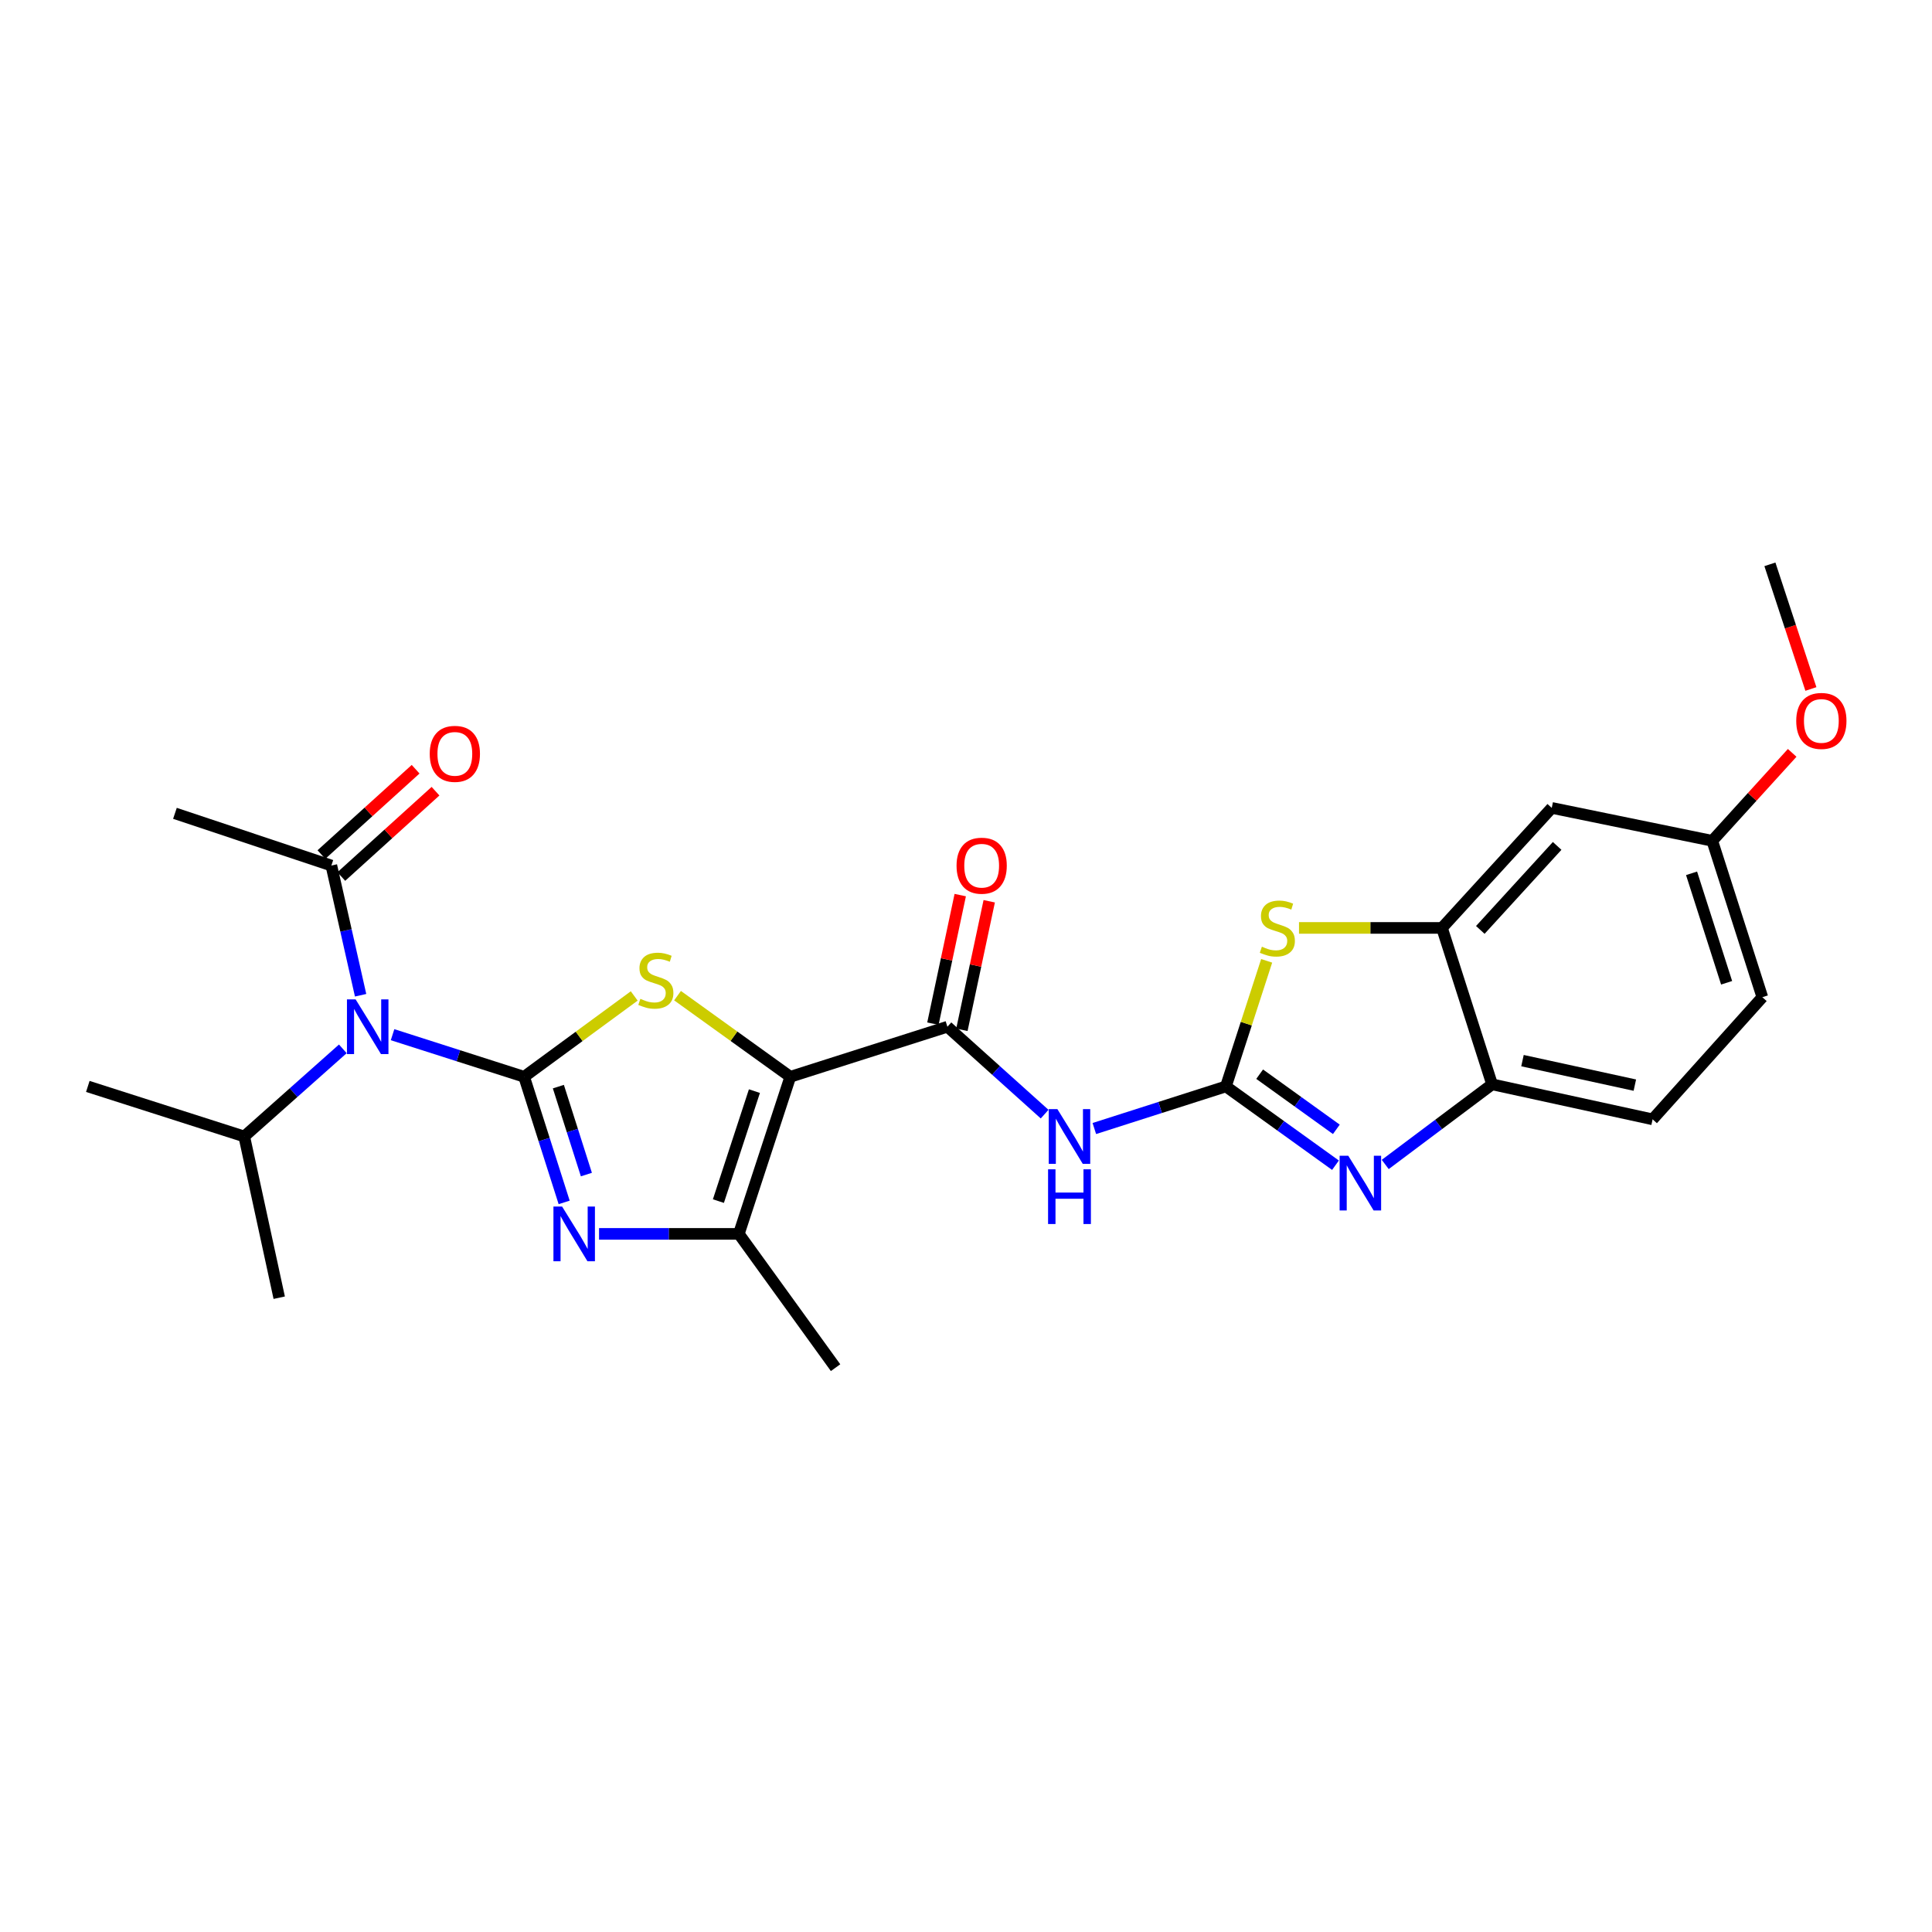 <?xml version='1.0' encoding='iso-8859-1'?>
<svg version='1.1' baseProfile='full'
              xmlns='http://www.w3.org/2000/svg'
                      xmlns:rdkit='http://www.rdkit.org/xml'
                      xmlns:xlink='http://www.w3.org/1999/xlink'
                  xml:space='preserve'
width='1000px' height='1000px' viewBox='0 0 1000 1000'>
<!-- END OF HEADER -->
<rect style='opacity:1.0;fill:#FFFFFF;stroke:none' width='1000' height='1000' x='0' y='0'> </rect>
<path class='bond-1' d='M 271.286,557.34 L 299.778,536.418' style='fill:none;fill-rule:evenodd;stroke:#000000;stroke-width:6px;stroke-linecap:butt;stroke-linejoin:miter;stroke-opacity:1' />
<path class='bond-1' d='M 299.778,536.418 L 328.27,515.497' style='fill:none;fill-rule:evenodd;stroke:#CCCC00;stroke-width:6px;stroke-linecap:butt;stroke-linejoin:miter;stroke-opacity:1' />
<path class='bond-3' d='M 271.286,557.34 L 281.646,589.852' style='fill:none;fill-rule:evenodd;stroke:#000000;stroke-width:6px;stroke-linecap:butt;stroke-linejoin:miter;stroke-opacity:1' />
<path class='bond-3' d='M 281.646,589.852 L 292.007,622.365' style='fill:none;fill-rule:evenodd;stroke:#0000FF;stroke-width:6px;stroke-linecap:butt;stroke-linejoin:miter;stroke-opacity:1' />
<path class='bond-3' d='M 289.008,562.436 L 296.261,585.195' style='fill:none;fill-rule:evenodd;stroke:#000000;stroke-width:6px;stroke-linecap:butt;stroke-linejoin:miter;stroke-opacity:1' />
<path class='bond-3' d='M 296.261,585.195 L 303.513,607.954' style='fill:none;fill-rule:evenodd;stroke:#0000FF;stroke-width:6px;stroke-linecap:butt;stroke-linejoin:miter;stroke-opacity:1' />
<path class='bond-5' d='M 271.286,557.34 L 237.238,546.446' style='fill:none;fill-rule:evenodd;stroke:#000000;stroke-width:6px;stroke-linecap:butt;stroke-linejoin:miter;stroke-opacity:1' />
<path class='bond-5' d='M 237.238,546.446 L 203.19,535.551' style='fill:none;fill-rule:evenodd;stroke:#0000FF;stroke-width:6px;stroke-linecap:butt;stroke-linejoin:miter;stroke-opacity:1' />
<path class='bond-0' d='M 409.058,557.34 L 379.873,536.345' style='fill:none;fill-rule:evenodd;stroke:#000000;stroke-width:6px;stroke-linecap:butt;stroke-linejoin:miter;stroke-opacity:1' />
<path class='bond-0' d='M 379.873,536.345 L 350.688,515.351' style='fill:none;fill-rule:evenodd;stroke:#CCCC00;stroke-width:6px;stroke-linecap:butt;stroke-linejoin:miter;stroke-opacity:1' />
<path class='bond-4' d='M 409.058,557.34 L 490.377,531.435' style='fill:none;fill-rule:evenodd;stroke:#000000;stroke-width:6px;stroke-linecap:butt;stroke-linejoin:miter;stroke-opacity:1' />
<path class='bond-26' d='M 409.058,557.34 L 382.42,638.658' style='fill:none;fill-rule:evenodd;stroke:#000000;stroke-width:6px;stroke-linecap:butt;stroke-linejoin:miter;stroke-opacity:1' />
<path class='bond-26' d='M 390.486,564.763 L 371.84,621.686' style='fill:none;fill-rule:evenodd;stroke:#000000;stroke-width:6px;stroke-linecap:butt;stroke-linejoin:miter;stroke-opacity:1' />
<path class='bond-2' d='M 634.531,562.333 L 600.479,573.228' style='fill:none;fill-rule:evenodd;stroke:#000000;stroke-width:6px;stroke-linecap:butt;stroke-linejoin:miter;stroke-opacity:1' />
<path class='bond-2' d='M 600.479,573.228 L 566.427,584.122' style='fill:none;fill-rule:evenodd;stroke:#0000FF;stroke-width:6px;stroke-linecap:butt;stroke-linejoin:miter;stroke-opacity:1' />
<path class='bond-7' d='M 634.531,562.333 L 662.886,582.724' style='fill:none;fill-rule:evenodd;stroke:#000000;stroke-width:6px;stroke-linecap:butt;stroke-linejoin:miter;stroke-opacity:1' />
<path class='bond-7' d='M 662.886,582.724 L 691.242,603.114' style='fill:none;fill-rule:evenodd;stroke:#0000FF;stroke-width:6px;stroke-linecap:butt;stroke-linejoin:miter;stroke-opacity:1' />
<path class='bond-7' d='M 651.993,555.998 L 671.841,570.271' style='fill:none;fill-rule:evenodd;stroke:#000000;stroke-width:6px;stroke-linecap:butt;stroke-linejoin:miter;stroke-opacity:1' />
<path class='bond-7' d='M 671.841,570.271 L 691.69,584.544' style='fill:none;fill-rule:evenodd;stroke:#0000FF;stroke-width:6px;stroke-linecap:butt;stroke-linejoin:miter;stroke-opacity:1' />
<path class='bond-9' d='M 634.531,562.333 L 645.078,529.83' style='fill:none;fill-rule:evenodd;stroke:#000000;stroke-width:6px;stroke-linecap:butt;stroke-linejoin:miter;stroke-opacity:1' />
<path class='bond-9' d='M 645.078,529.83 L 655.624,497.327' style='fill:none;fill-rule:evenodd;stroke:#CCCC00;stroke-width:6px;stroke-linecap:butt;stroke-linejoin:miter;stroke-opacity:1' />
<path class='bond-6' d='M 310.07,638.658 L 346.245,638.658' style='fill:none;fill-rule:evenodd;stroke:#0000FF;stroke-width:6px;stroke-linecap:butt;stroke-linejoin:miter;stroke-opacity:1' />
<path class='bond-6' d='M 346.245,638.658 L 382.42,638.658' style='fill:none;fill-rule:evenodd;stroke:#000000;stroke-width:6px;stroke-linecap:butt;stroke-linejoin:miter;stroke-opacity:1' />
<path class='bond-8' d='M 490.377,531.435 L 515.537,554.054' style='fill:none;fill-rule:evenodd;stroke:#000000;stroke-width:6px;stroke-linecap:butt;stroke-linejoin:miter;stroke-opacity:1' />
<path class='bond-8' d='M 515.537,554.054 L 540.698,576.673' style='fill:none;fill-rule:evenodd;stroke:#0000FF;stroke-width:6px;stroke-linecap:butt;stroke-linejoin:miter;stroke-opacity:1' />
<path class='bond-14' d='M 497.878,533.029 L 504.949,499.76' style='fill:none;fill-rule:evenodd;stroke:#000000;stroke-width:6px;stroke-linecap:butt;stroke-linejoin:miter;stroke-opacity:1' />
<path class='bond-14' d='M 504.949,499.76 L 512.021,466.49' style='fill:none;fill-rule:evenodd;stroke:#FF0000;stroke-width:6px;stroke-linecap:butt;stroke-linejoin:miter;stroke-opacity:1' />
<path class='bond-14' d='M 482.875,529.841 L 489.946,496.571' style='fill:none;fill-rule:evenodd;stroke:#000000;stroke-width:6px;stroke-linecap:butt;stroke-linejoin:miter;stroke-opacity:1' />
<path class='bond-14' d='M 489.946,496.571 L 497.017,463.301' style='fill:none;fill-rule:evenodd;stroke:#FF0000;stroke-width:6px;stroke-linecap:butt;stroke-linejoin:miter;stroke-opacity:1' />
<path class='bond-12' d='M 186.65,515.137 L 179.08,481.57' style='fill:none;fill-rule:evenodd;stroke:#0000FF;stroke-width:6px;stroke-linecap:butt;stroke-linejoin:miter;stroke-opacity:1' />
<path class='bond-12' d='M 179.08,481.57 L 171.51,448.003' style='fill:none;fill-rule:evenodd;stroke:#000000;stroke-width:6px;stroke-linecap:butt;stroke-linejoin:miter;stroke-opacity:1' />
<path class='bond-16' d='M 177.448,542.882 L 151.936,565.56' style='fill:none;fill-rule:evenodd;stroke:#0000FF;stroke-width:6px;stroke-linecap:butt;stroke-linejoin:miter;stroke-opacity:1' />
<path class='bond-16' d='M 151.936,565.56 L 126.424,588.238' style='fill:none;fill-rule:evenodd;stroke:#000000;stroke-width:6px;stroke-linecap:butt;stroke-linejoin:miter;stroke-opacity:1' />
<path class='bond-20' d='M 382.42,638.658 L 432.491,707.902' style='fill:none;fill-rule:evenodd;stroke:#000000;stroke-width:6px;stroke-linecap:butt;stroke-linejoin:miter;stroke-opacity:1' />
<path class='bond-11' d='M 716.995,602.727 L 744.649,581.989' style='fill:none;fill-rule:evenodd;stroke:#0000FF;stroke-width:6px;stroke-linecap:butt;stroke-linejoin:miter;stroke-opacity:1' />
<path class='bond-11' d='M 744.649,581.989 L 772.303,561.251' style='fill:none;fill-rule:evenodd;stroke:#000000;stroke-width:6px;stroke-linecap:butt;stroke-linejoin:miter;stroke-opacity:1' />
<path class='bond-10' d='M 672.362,480.29 L 709.363,480.29' style='fill:none;fill-rule:evenodd;stroke:#CCCC00;stroke-width:6px;stroke-linecap:butt;stroke-linejoin:miter;stroke-opacity:1' />
<path class='bond-10' d='M 709.363,480.29 L 746.365,480.29' style='fill:none;fill-rule:evenodd;stroke:#000000;stroke-width:6px;stroke-linecap:butt;stroke-linejoin:miter;stroke-opacity:1' />
<path class='bond-13' d='M 746.365,480.29 L 803.185,418.17' style='fill:none;fill-rule:evenodd;stroke:#000000;stroke-width:6px;stroke-linecap:butt;stroke-linejoin:miter;stroke-opacity:1' />
<path class='bond-13' d='M 766.206,481.324 L 805.98,437.84' style='fill:none;fill-rule:evenodd;stroke:#000000;stroke-width:6px;stroke-linecap:butt;stroke-linejoin:miter;stroke-opacity:1' />
<path class='bond-27' d='M 746.365,480.29 L 772.303,561.251' style='fill:none;fill-rule:evenodd;stroke:#000000;stroke-width:6px;stroke-linecap:butt;stroke-linejoin:miter;stroke-opacity:1' />
<path class='bond-17' d='M 772.303,561.251 L 855.386,579.367' style='fill:none;fill-rule:evenodd;stroke:#000000;stroke-width:6px;stroke-linecap:butt;stroke-linejoin:miter;stroke-opacity:1' />
<path class='bond-17' d='M 788.034,548.982 L 846.191,561.664' style='fill:none;fill-rule:evenodd;stroke:#000000;stroke-width:6px;stroke-linecap:butt;stroke-linejoin:miter;stroke-opacity:1' />
<path class='bond-15' d='M 176.658,453.687 L 201.039,431.604' style='fill:none;fill-rule:evenodd;stroke:#000000;stroke-width:6px;stroke-linecap:butt;stroke-linejoin:miter;stroke-opacity:1' />
<path class='bond-15' d='M 201.039,431.604 L 225.421,409.521' style='fill:none;fill-rule:evenodd;stroke:#FF0000;stroke-width:6px;stroke-linecap:butt;stroke-linejoin:miter;stroke-opacity:1' />
<path class='bond-15' d='M 166.362,442.319 L 190.743,420.236' style='fill:none;fill-rule:evenodd;stroke:#000000;stroke-width:6px;stroke-linecap:butt;stroke-linejoin:miter;stroke-opacity:1' />
<path class='bond-15' d='M 190.743,420.236 L 215.124,398.153' style='fill:none;fill-rule:evenodd;stroke:#FF0000;stroke-width:6px;stroke-linecap:butt;stroke-linejoin:miter;stroke-opacity:1' />
<path class='bond-22' d='M 171.51,448.003 L 90.549,420.982' style='fill:none;fill-rule:evenodd;stroke:#000000;stroke-width:6px;stroke-linecap:butt;stroke-linejoin:miter;stroke-opacity:1' />
<path class='bond-18' d='M 803.185,418.17 L 886.267,435.204' style='fill:none;fill-rule:evenodd;stroke:#000000;stroke-width:6px;stroke-linecap:butt;stroke-linejoin:miter;stroke-opacity:1' />
<path class='bond-23' d='M 126.424,588.238 L 45.455,562.333' style='fill:none;fill-rule:evenodd;stroke:#000000;stroke-width:6px;stroke-linecap:butt;stroke-linejoin:miter;stroke-opacity:1' />
<path class='bond-24' d='M 126.424,588.238 L 144.523,671.687' style='fill:none;fill-rule:evenodd;stroke:#000000;stroke-width:6px;stroke-linecap:butt;stroke-linejoin:miter;stroke-opacity:1' />
<path class='bond-19' d='M 855.386,579.367 L 912.189,516.148' style='fill:none;fill-rule:evenodd;stroke:#000000;stroke-width:6px;stroke-linecap:butt;stroke-linejoin:miter;stroke-opacity:1' />
<path class='bond-21' d='M 886.267,435.204 L 906.949,412.444' style='fill:none;fill-rule:evenodd;stroke:#000000;stroke-width:6px;stroke-linecap:butt;stroke-linejoin:miter;stroke-opacity:1' />
<path class='bond-21' d='M 906.949,412.444 L 927.63,389.683' style='fill:none;fill-rule:evenodd;stroke:#FF0000;stroke-width:6px;stroke-linecap:butt;stroke-linejoin:miter;stroke-opacity:1' />
<path class='bond-28' d='M 886.267,435.204 L 912.189,516.148' style='fill:none;fill-rule:evenodd;stroke:#000000;stroke-width:6px;stroke-linecap:butt;stroke-linejoin:miter;stroke-opacity:1' />
<path class='bond-28' d='M 875.548,452.024 L 893.693,508.684' style='fill:none;fill-rule:evenodd;stroke:#000000;stroke-width:6px;stroke-linecap:butt;stroke-linejoin:miter;stroke-opacity:1' />
<path class='bond-25' d='M 937.319,356.616 L 926.71,324.357' style='fill:none;fill-rule:evenodd;stroke:#FF0000;stroke-width:6px;stroke-linecap:butt;stroke-linejoin:miter;stroke-opacity:1' />
<path class='bond-25' d='M 926.71,324.357 L 916.1,292.098' style='fill:none;fill-rule:evenodd;stroke:#000000;stroke-width:6px;stroke-linecap:butt;stroke-linejoin:miter;stroke-opacity:1' />
<path  class='atom-2' d='M 331.465 516.997
Q 331.785 517.117, 333.105 517.677
Q 334.425 518.237, 335.865 518.597
Q 337.345 518.917, 338.785 518.917
Q 341.465 518.917, 343.025 517.637
Q 344.585 516.317, 344.585 514.037
Q 344.585 512.477, 343.785 511.517
Q 343.025 510.557, 341.825 510.037
Q 340.625 509.517, 338.625 508.917
Q 336.105 508.157, 334.585 507.437
Q 333.105 506.717, 332.025 505.197
Q 330.985 503.677, 330.985 501.117
Q 330.985 497.557, 333.385 495.357
Q 335.825 493.157, 340.625 493.157
Q 343.905 493.157, 347.625 494.717
L 346.705 497.797
Q 343.305 496.397, 340.745 496.397
Q 337.985 496.397, 336.465 497.557
Q 334.945 498.677, 334.985 500.637
Q 334.985 502.157, 335.745 503.077
Q 336.545 503.997, 337.665 504.517
Q 338.825 505.037, 340.745 505.637
Q 343.305 506.437, 344.825 507.237
Q 346.345 508.037, 347.425 509.677
Q 348.545 511.277, 348.545 514.037
Q 348.545 517.957, 345.905 520.077
Q 343.305 522.157, 338.945 522.157
Q 336.425 522.157, 334.505 521.597
Q 332.625 521.077, 330.385 520.157
L 331.465 516.997
' fill='#CCCC00'/>
<path  class='atom-4' d='M 290.939 624.498
L 300.219 639.498
Q 301.139 640.978, 302.619 643.658
Q 304.099 646.338, 304.179 646.498
L 304.179 624.498
L 307.939 624.498
L 307.939 652.818
L 304.059 652.818
L 294.099 636.418
Q 292.939 634.498, 291.699 632.298
Q 290.499 630.098, 290.139 629.418
L 290.139 652.818
L 286.459 652.818
L 286.459 624.498
L 290.939 624.498
' fill='#0000FF'/>
<path  class='atom-6' d='M 184.065 517.275
L 193.345 532.275
Q 194.265 533.755, 195.745 536.435
Q 197.225 539.115, 197.305 539.275
L 197.305 517.275
L 201.065 517.275
L 201.065 545.595
L 197.185 545.595
L 187.225 529.195
Q 186.065 527.275, 184.825 525.075
Q 183.625 522.875, 183.265 522.195
L 183.265 545.595
L 179.585 545.595
L 179.585 517.275
L 184.065 517.275
' fill='#0000FF'/>
<path  class='atom-8' d='M 697.865 598.219
L 707.145 613.219
Q 708.065 614.699, 709.545 617.379
Q 711.025 620.059, 711.105 620.219
L 711.105 598.219
L 714.865 598.219
L 714.865 626.539
L 710.985 626.539
L 701.025 610.139
Q 699.865 608.219, 698.625 606.019
Q 697.425 603.819, 697.065 603.139
L 697.065 626.539
L 693.385 626.539
L 693.385 598.219
L 697.865 598.219
' fill='#0000FF'/>
<path  class='atom-9' d='M 547.302 574.078
L 556.582 589.078
Q 557.502 590.558, 558.982 593.238
Q 560.462 595.918, 560.542 596.078
L 560.542 574.078
L 564.302 574.078
L 564.302 602.398
L 560.422 602.398
L 550.462 585.998
Q 549.302 584.078, 548.062 581.878
Q 546.862 579.678, 546.502 578.998
L 546.502 602.398
L 542.822 602.398
L 542.822 574.078
L 547.302 574.078
' fill='#0000FF'/>
<path  class='atom-9' d='M 542.482 605.23
L 546.322 605.23
L 546.322 617.27
L 560.802 617.27
L 560.802 605.23
L 564.642 605.23
L 564.642 633.55
L 560.802 633.55
L 560.802 620.47
L 546.322 620.47
L 546.322 633.55
L 542.482 633.55
L 542.482 605.23
' fill='#0000FF'/>
<path  class='atom-10' d='M 653.152 490.01
Q 653.472 490.13, 654.792 490.69
Q 656.112 491.25, 657.552 491.61
Q 659.032 491.93, 660.472 491.93
Q 663.152 491.93, 664.712 490.65
Q 666.272 489.33, 666.272 487.05
Q 666.272 485.49, 665.472 484.53
Q 664.712 483.57, 663.512 483.05
Q 662.312 482.53, 660.312 481.93
Q 657.792 481.17, 656.272 480.45
Q 654.792 479.73, 653.712 478.21
Q 652.672 476.69, 652.672 474.13
Q 652.672 470.57, 655.072 468.37
Q 657.512 466.17, 662.312 466.17
Q 665.592 466.17, 669.312 467.73
L 668.392 470.81
Q 664.992 469.41, 662.432 469.41
Q 659.672 469.41, 658.152 470.57
Q 656.632 471.69, 656.672 473.65
Q 656.672 475.17, 657.432 476.09
Q 658.232 477.01, 659.352 477.53
Q 660.512 478.05, 662.432 478.65
Q 664.992 479.45, 666.512 480.25
Q 668.032 481.05, 669.112 482.69
Q 670.232 484.29, 670.232 487.05
Q 670.232 490.97, 667.592 493.09
Q 664.992 495.17, 660.632 495.17
Q 658.112 495.17, 656.192 494.61
Q 654.312 494.09, 652.072 493.17
L 653.152 490.01
' fill='#CCCC00'/>
<path  class='atom-15' d='M 495.109 448.083
Q 495.109 441.283, 498.469 437.483
Q 501.829 433.683, 508.109 433.683
Q 514.389 433.683, 517.749 437.483
Q 521.109 441.283, 521.109 448.083
Q 521.109 454.963, 517.709 458.883
Q 514.309 462.763, 508.109 462.763
Q 501.869 462.763, 498.469 458.883
Q 495.109 455.003, 495.109 448.083
M 508.109 459.563
Q 512.429 459.563, 514.749 456.683
Q 517.109 453.763, 517.109 448.083
Q 517.109 442.523, 514.749 439.723
Q 512.429 436.883, 508.109 436.883
Q 503.789 436.883, 501.429 439.683
Q 499.109 442.483, 499.109 448.083
Q 499.109 453.803, 501.429 456.683
Q 503.789 459.563, 508.109 459.563
' fill='#FF0000'/>
<path  class='atom-16' d='M 222.428 390.189
Q 222.428 383.389, 225.788 379.589
Q 229.148 375.789, 235.428 375.789
Q 241.708 375.789, 245.068 379.589
Q 248.428 383.389, 248.428 390.189
Q 248.428 397.069, 245.028 400.989
Q 241.628 404.869, 235.428 404.869
Q 229.188 404.869, 225.788 400.989
Q 222.428 397.109, 222.428 390.189
M 235.428 401.669
Q 239.748 401.669, 242.068 398.789
Q 244.428 395.869, 244.428 390.189
Q 244.428 384.629, 242.068 381.829
Q 239.748 378.989, 235.428 378.989
Q 231.108 378.989, 228.748 381.789
Q 226.428 384.589, 226.428 390.189
Q 226.428 395.909, 228.748 398.789
Q 231.108 401.669, 235.428 401.669
' fill='#FF0000'/>
<path  class='atom-22' d='M 929.729 373.147
Q 929.729 366.347, 933.089 362.547
Q 936.449 358.747, 942.729 358.747
Q 949.009 358.747, 952.369 362.547
Q 955.729 366.347, 955.729 373.147
Q 955.729 380.027, 952.329 383.947
Q 948.929 387.827, 942.729 387.827
Q 936.489 387.827, 933.089 383.947
Q 929.729 380.067, 929.729 373.147
M 942.729 384.627
Q 947.049 384.627, 949.369 381.747
Q 951.729 378.827, 951.729 373.147
Q 951.729 367.587, 949.369 364.787
Q 947.049 361.947, 942.729 361.947
Q 938.409 361.947, 936.049 364.747
Q 933.729 367.547, 933.729 373.147
Q 933.729 378.867, 936.049 381.747
Q 938.409 384.627, 942.729 384.627
' fill='#FF0000'/>
</svg>
